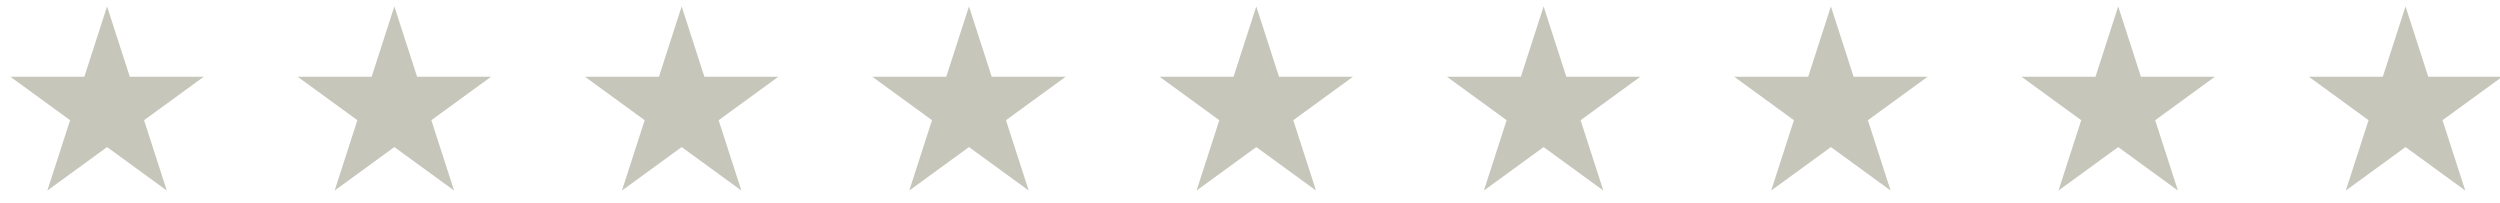 
<svg viewBox="0 0 86 7" xmlns="http://www.w3.org/2000/svg" xml:space="preserve" style="fill-rule:evenodd;clip-rule:evenodd;stroke-linejoin:round;stroke-miterlimit:2">
    <path d="m1058 662 .67 2.073h2.18l-1.76 1.281.67 2.073-1.76-1.281-1.76 1.281.67-2.073-1.76-1.281h2.18L1058 662Z" style="fill:#c6c6bb" transform="translate(-1231.003 -772.333) scale(1.167)"/>
    <path d="m1058 662 .67 2.073h2.18l-1.76 1.281.67 2.073-1.76-1.281-1.76 1.281.67-2.073-1.76-1.281h2.18L1058 662Z" style="fill:#c6c6bb" transform="translate(-1221.12 -772.333) scale(1.167)"/>
    <path d="m1058 662 .67 2.073h2.18l-1.76 1.281.67 2.073-1.76-1.281-1.76 1.281.67-2.073-1.76-1.281h2.18L1058 662Z" style="fill:#c6c6bb" transform="translate(-1211.237 -772.333) scale(1.167)"/>
    <path d="m1058 662 .67 2.073h2.18l-1.76 1.281.67 2.073-1.76-1.281-1.76 1.281.67-2.073-1.76-1.281h2.18L1058 662Z" style="fill:#c6c6bb" transform="translate(-1201.353 -772.333) scale(1.167)"/>
    <path d="m1058 662 .67 2.073h2.18l-1.76 1.281.67 2.073-1.76-1.281-1.76 1.281.67-2.073-1.76-1.281h2.18L1058 662Z" style="fill:#c6c6bb" transform="translate(-1191.47 -772.333) scale(1.167)"/>
    <path d="m1058 662 .67 2.073h2.18l-1.76 1.281.67 2.073-1.76-1.281-1.76 1.281.67-2.073-1.76-1.281h2.18L1058 662Z" style="fill:#c6c6bb" transform="translate(-1181.586 -772.333) scale(1.167)"/>
    <path d="m1058 662 .67 2.073h2.18l-1.76 1.281.67 2.073-1.76-1.281-1.76 1.281.67-2.073-1.76-1.281h2.18L1058 662Z" style="fill:#c6c6bb" transform="translate(-1171.703 -772.333) scale(1.167)"/>
    <path d="m1058 662 .67 2.073h2.18l-1.76 1.281.67 2.073-1.76-1.281-1.76 1.281.67-2.073-1.76-1.281h2.18L1058 662Z" style="fill:#c6c6bb" transform="translate(-1161.82 -772.333) scale(1.167)"/>
    <path d="m1058 662 .67 2.073h2.18l-1.76 1.281.67 2.073-1.76-1.281-1.76 1.281.67-2.073-1.76-1.281h2.18L1058 662Z" style="fill:#c6c6bb" transform="translate(-1151.936 -772.333) scale(1.167)"/>
</svg>
